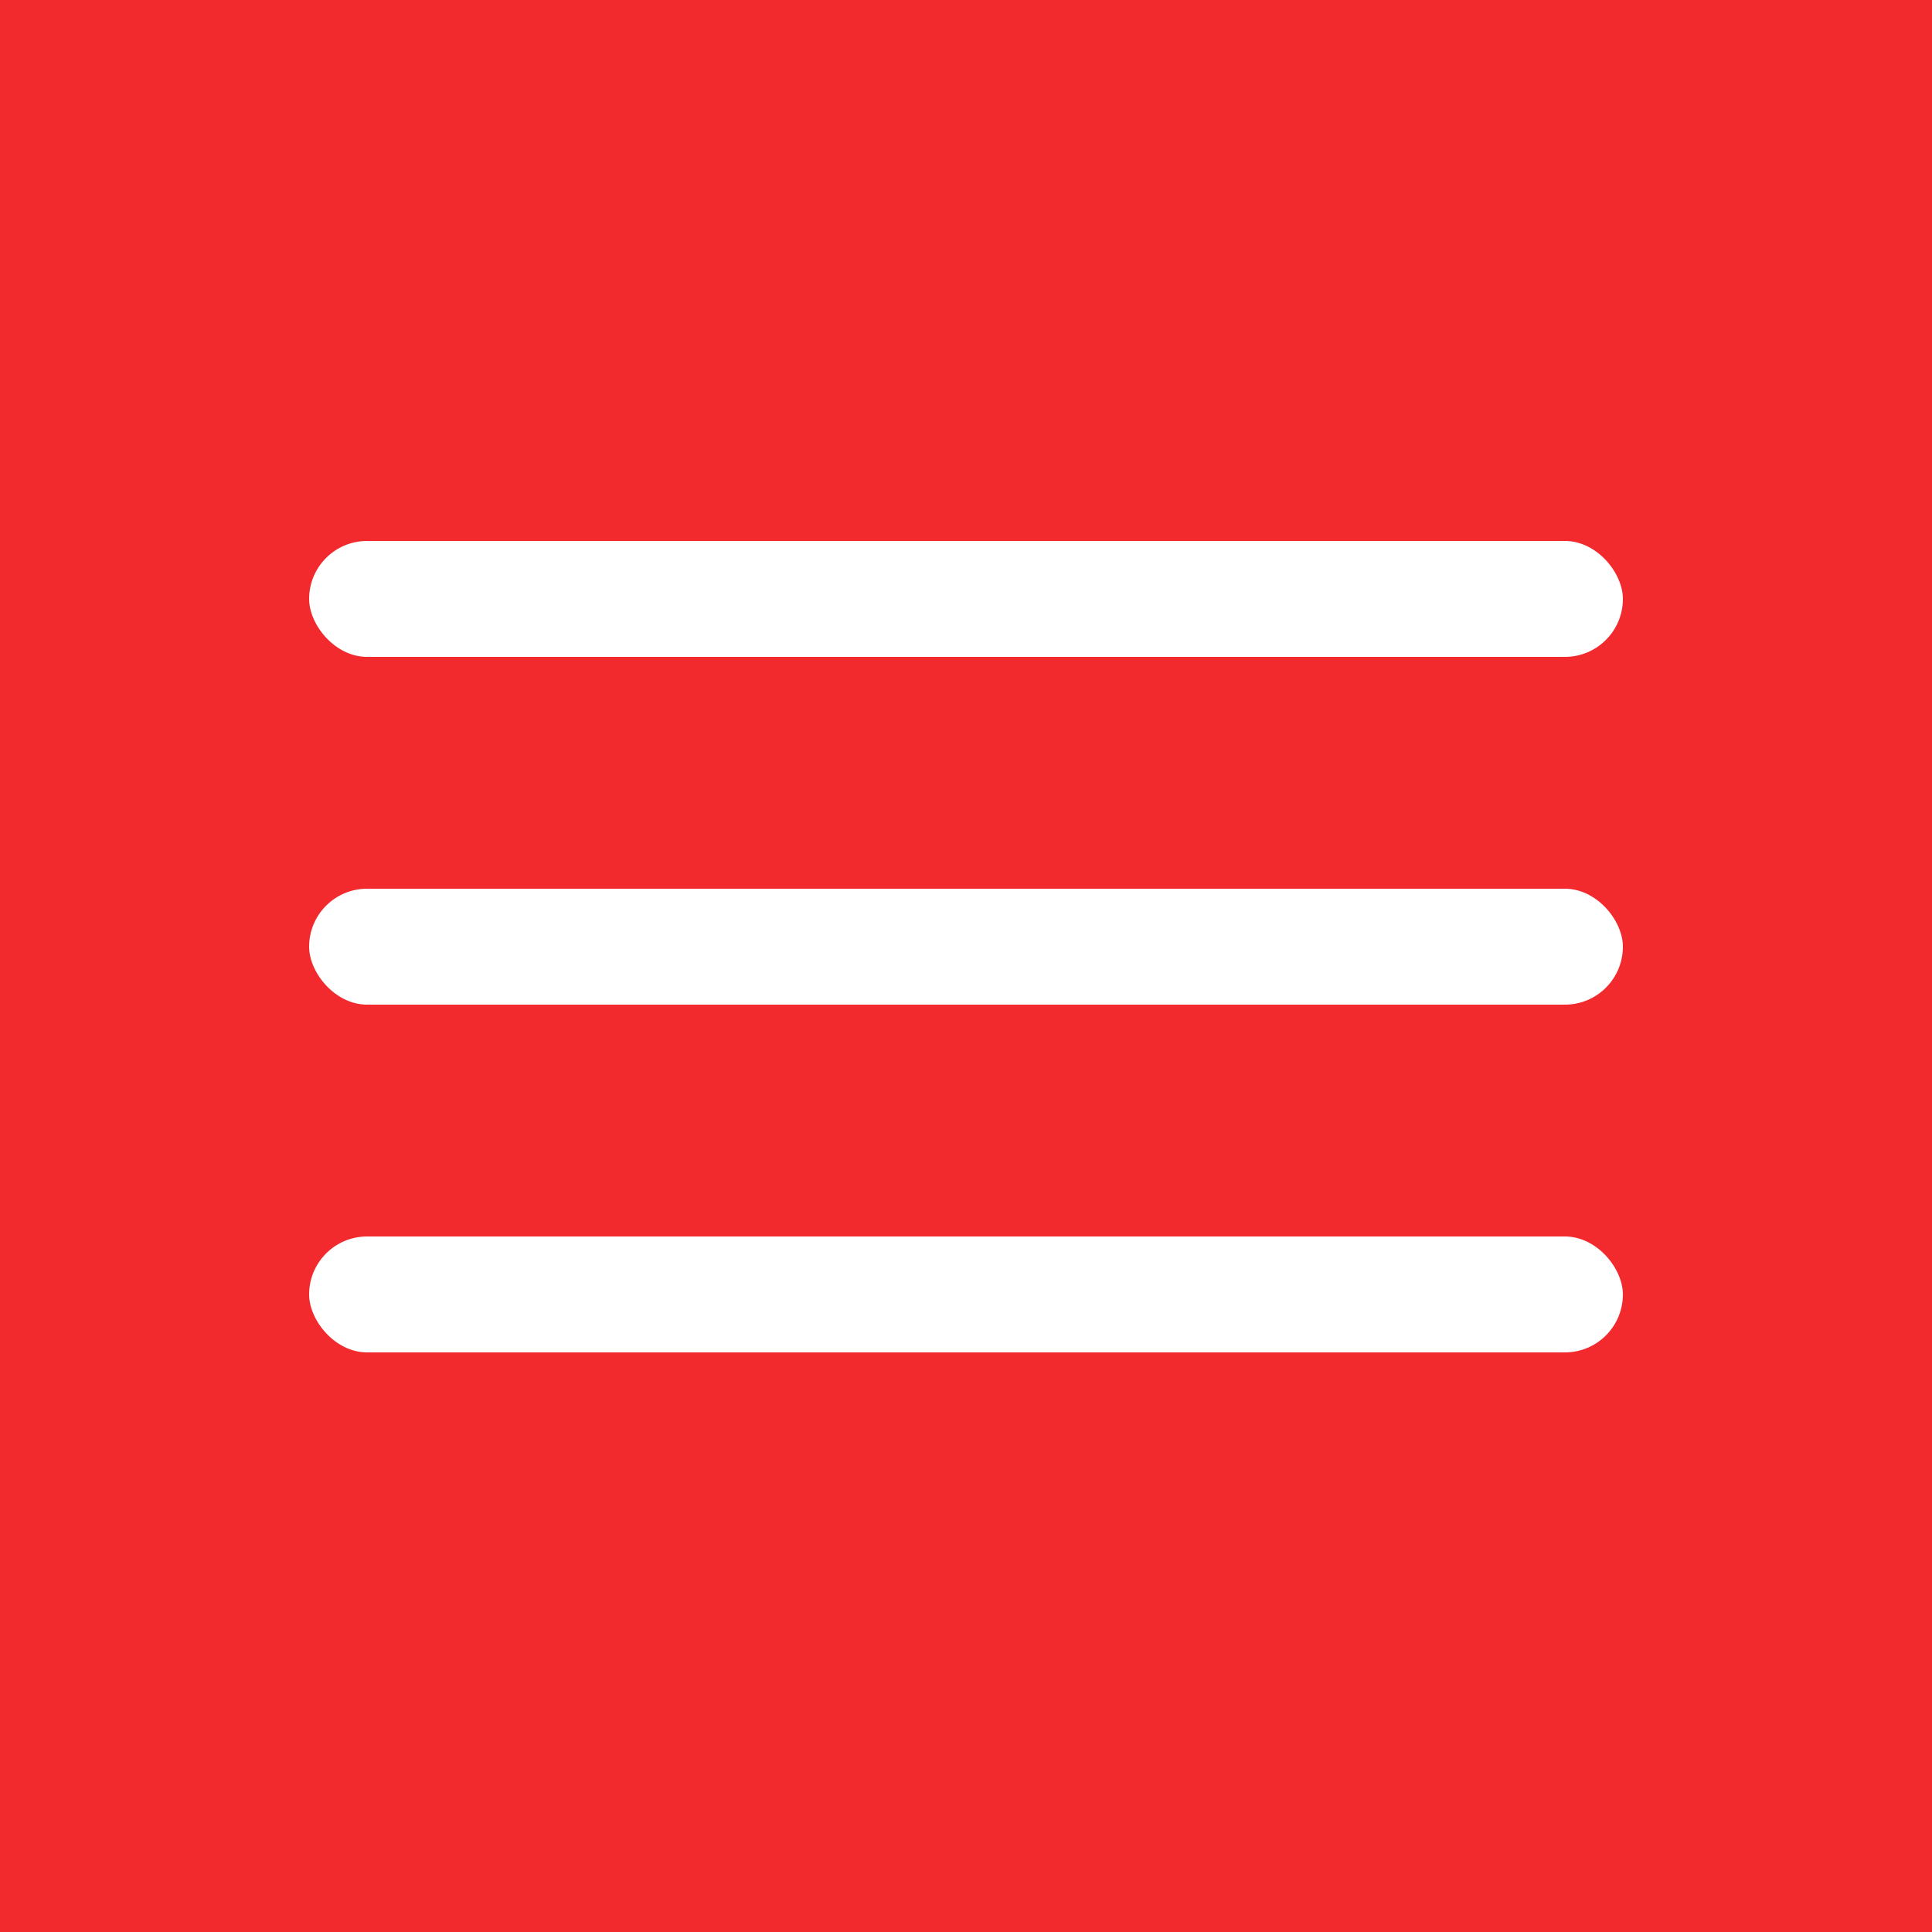 <?xml version="1.0" encoding="UTF-8"?> <svg xmlns="http://www.w3.org/2000/svg" width="50" height="50" viewBox="0 0 50 50" fill="none"><rect width="50" height="50" fill="#F32A2D"></rect><rect x="8" y="14" width="34" height="3" rx="1.5" fill="white"></rect><rect x="8" y="23" width="34" height="3" rx="1.5" fill="white"></rect><rect x="8" y="32" width="34" height="3" rx="1.5" fill="white"></rect></svg> 